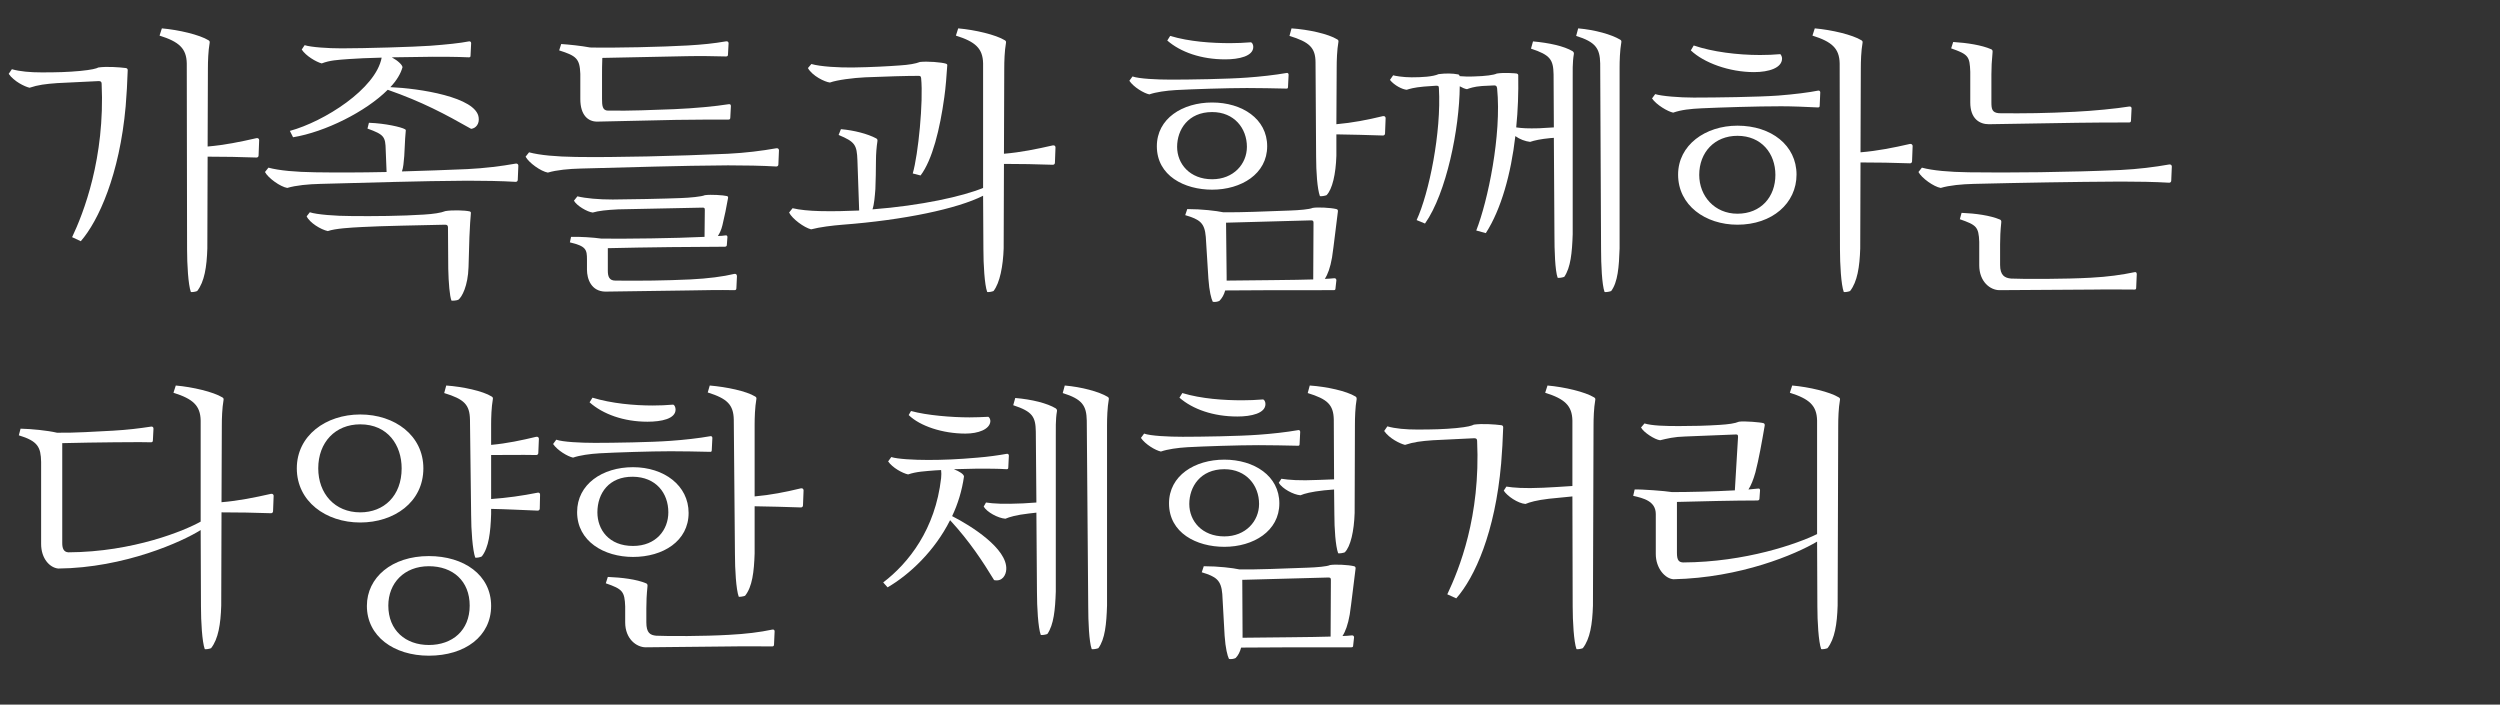 <?xml version="1.0" encoding="UTF-8"?>
<svg xmlns="http://www.w3.org/2000/svg" xmlns:xlink="http://www.w3.org/1999/xlink" width="518pt" height="146pt" viewBox="0 0 518 146" version="1.1">
<rect x="0" y="0" width="518" height="146" fill="#333333" stroke="none"/>
<defs>
<g>
<symbol overflow="visible" id="glyph0-0">
<path style="stroke:none;" d="M 38.762 -2.34 C 38.762 0.781 39 4.98 39.539 6.48 C 39.719 6.602 40.621 6.422 40.859 6.301 C 42.359 4.379 42.84 1.32 42.961 -2.52 L 43.02 -21.539 C 46.441 -21.539 49.801 -21.48 53.16 -21.359 C 53.398 -21.359 53.578 -21.539 53.578 -21.781 L 53.699 -24.961 C 53.699 -25.199 53.52 -25.441 53.16 -25.379 C 49.738 -24.602 46.559 -23.941 43.02 -23.641 L 43.078 -39.84 C 43.078 -41.219 43.141 -43.441 43.441 -45.121 C 43.5 -45.422 43.379 -45.539 43.199 -45.66 C 41.34 -46.801 37.02 -47.82 33.539 -48.121 L 33.059 -46.621 C 37.078 -45.359 38.641 -43.98 38.699 -40.859 Z M 20.461 -37.199 C 20.82 -37.199 21.059 -37.078 21.059 -36.66 C 21.781 -21.238 17.281 -9.781 14.941 -4.859 L 16.738 -4.02 C 20.398 -8.219 24.781 -17.82 26.039 -31.98 C 26.219 -34.02 26.398 -37.199 26.461 -39.422 C 26.461 -39.539 26.461 -39.84 26.102 -39.898 C 24.719 -40.078 22.078 -40.262 20.398 -40.02 C 19.922 -39.781 19.02 -39.539 16.621 -39.301 C 14.039 -39.059 11.82 -39 8.641 -39 C 6.301 -39 4.141 -39.18 2.461 -39.66 L 1.801 -38.699 C 2.879 -37.141 5.102 -36.059 6.121 -35.82 C 7.922 -36.422 9.422 -36.602 11.879 -36.781 Z M 20.461 -37.199 "/>
</symbol>
<symbol overflow="visible" id="glyph0-1">
<path style="stroke:none;" d="M 42.961 -2.34 C 42.961 0.781 43.199 4.98 43.738 6.48 C 43.922 6.602 44.82 6.422 45.059 6.301 C 46.379 4.621 47.039 1.078 47.16 -2.52 L 47.219 -20.039 C 50.578 -20.039 53.941 -19.98 57.359 -19.859 C 57.602 -19.859 57.781 -20.039 57.781 -20.281 L 57.898 -23.461 C 57.898 -23.699 57.719 -23.941 57.359 -23.879 C 53.941 -23.102 50.762 -22.441 47.219 -22.141 L 47.281 -39.84 C 47.281 -41.219 47.34 -43.441 47.641 -45.121 C 47.699 -45.422 47.578 -45.539 47.398 -45.66 C 45.539 -46.801 41.219 -47.82 37.738 -48.121 L 37.262 -46.621 C 41.281 -45.359 42.84 -43.98 42.898 -40.859 L 42.898 -15.059 C 38.699 -13.32 30.059 -11.398 19.98 -10.621 C 20.34 -11.699 20.461 -13.32 20.578 -14.82 C 20.641 -16.078 20.699 -19.199 20.699 -20.699 C 20.699 -22.078 20.82 -23.578 21 -24.719 C 21.059 -25.078 20.941 -25.199 20.762 -25.32 C 18.961 -26.281 16.141 -27 13.441 -27.238 L 12.961 -26.039 C 16.379 -24.602 16.738 -24 16.859 -20.762 L 17.219 -10.379 C 14.578 -10.262 11.82 -10.199 9.059 -10.262 C 6.898 -10.32 4.922 -10.5 3.422 -10.859 L 2.699 -9.961 C 3.359 -8.641 5.82 -6.84 7.262 -6.48 C 9.121 -6.961 11.578 -7.262 13.801 -7.441 C 26.461 -8.398 37.559 -10.738 42.898 -13.441 Z M 18.48 -37.98 C 22.859 -38.16 26.941 -38.281 29.52 -38.281 C 29.879 -38.281 30 -38.219 30.059 -37.801 C 30.539 -32.941 29.461 -21.961 28.32 -18.059 L 29.941 -17.641 C 32.398 -20.879 33.961 -27.301 34.859 -33.84 C 35.16 -35.879 35.34 -38.578 35.461 -40.32 C 35.461 -40.441 35.578 -40.68 35.219 -40.801 C 34.32 -41.102 31.32 -41.34 29.82 -41.16 C 28.922 -40.801 27.48 -40.559 25.621 -40.441 C 23.219 -40.262 19.801 -40.078 16.078 -40.02 C 13.141 -39.961 9.121 -40.199 7.32 -40.738 L 6.602 -39.898 C 7.5 -38.281 10.078 -37.02 11.16 -36.898 C 12.66 -37.441 15.961 -37.859 18.48 -37.98 Z M 18.48 -37.98 "/>
</symbol>
<symbol overflow="visible" id="glyph0-2">
<path style="stroke:none;" d="M 40.859 -2.34 C 40.859 0.781 41.102 4.98 41.641 6.48 C 41.82 6.602 42.719 6.422 42.961 6.301 C 44.461 4.379 44.941 1.32 45.059 -2.52 L 45.18 -39.84 C 45.18 -41.219 45.238 -43.441 45.539 -45.121 C 45.602 -45.422 45.48 -45.539 45.301 -45.66 C 43.441 -46.801 39.121 -47.82 35.641 -48.121 L 35.16 -46.621 C 39.18 -45.359 40.738 -43.98 40.801 -40.859 L 40.801 -27.301 C 38.641 -27.121 36.602 -27.059 34.738 -26.941 C 30.719 -26.762 28.621 -26.941 27.121 -27.18 L 26.578 -26.34 C 27.301 -25.199 29.52 -23.699 31.078 -23.578 C 31.922 -23.941 33.359 -24.359 35.941 -24.66 L 40.801 -25.141 Z M 20.461 -37.199 C 20.82 -37.199 21.059 -37.078 21.059 -36.66 C 21.781 -20.941 17.34 -10.078 14.879 -4.859 L 16.738 -4.02 C 20.578 -8.398 24.781 -17.641 26.039 -31.98 C 26.219 -34.02 26.398 -37.199 26.461 -39.422 C 26.461 -39.539 26.461 -39.84 26.102 -39.898 C 24.719 -40.078 22.078 -40.262 20.398 -40.02 C 19.922 -39.781 19.141 -39.539 16.738 -39.301 C 14.16 -39.059 11.82 -39 8.641 -39 C 6.301 -39 4.141 -39.18 2.461 -39.66 L 1.801 -38.699 C 2.879 -37.141 5.102 -36.059 6.121 -35.82 C 7.922 -36.422 9.422 -36.602 11.879 -36.781 Z M 20.461 -37.199 "/>
</symbol>
<symbol overflow="visible" id="glyph1-0">
<path style="stroke:none;" d="M 7.922 -25.559 C 14.52 -26.641 22.98 -30.84 27.539 -35.398 C 34.738 -32.879 39.422 -30.359 44.82 -27.301 C 45.84 -27.422 46.559 -28.379 46.379 -29.641 C 45.898 -33.898 34.02 -35.699 28.078 -35.941 C 29.398 -37.32 30.238 -38.762 30.602 -40.078 C 30.539 -40.559 29.699 -41.398 28.379 -42.121 L 36.84 -42.238 C 39.238 -42.238 41.762 -42.238 44.34 -42.121 C 44.641 -42.121 44.699 -42.238 44.699 -42.539 L 44.82 -45.059 C 44.82 -45.359 44.578 -45.48 44.34 -45.422 C 42.539 -45.059 39.602 -44.762 36.359 -44.52 C 33.121 -44.281 22.68 -43.98 18 -43.98 C 15.121 -43.98 11.641 -44.219 10.32 -44.641 L 9.719 -43.738 C 10.559 -42.422 12.719 -41.16 13.859 -40.859 C 15.602 -41.52 17.039 -41.578 19.441 -41.762 C 21.059 -41.879 23.578 -42 26.281 -42.059 C 25.078 -35.578 14.34 -28.801 7.262 -26.879 Z M 31.078 -23.941 C 31.141 -25.078 31.141 -25.559 31.262 -26.762 C 31.32 -27.121 31.262 -27.121 31.078 -27.238 C 30.359 -27.66 27.059 -28.441 23.641 -28.559 L 23.34 -27.359 C 26.82 -26.102 27.059 -25.68 27.121 -22.859 L 27.301 -18.359 C 21.781 -18.238 16.5 -18.238 12.539 -18.301 C 8.461 -18.359 5.039 -18.66 2.82 -19.262 L 2.102 -18.359 C 2.762 -17.102 5.281 -15.301 6.719 -15.059 C 8.52 -15.602 11.102 -15.84 13.559 -15.898 C 23.641 -16.141 33.84 -16.5 44.039 -16.559 C 47.34 -16.559 51.121 -16.5 54.059 -16.32 C 54.301 -16.32 54.48 -16.5 54.48 -16.738 L 54.602 -19.68 C 54.602 -19.922 54.422 -20.16 54.059 -20.102 C 51 -19.559 47.641 -19.141 44.039 -18.961 C 39.719 -18.781 35.039 -18.602 30.48 -18.48 C 30.781 -19.32 30.84 -20.34 30.961 -21.66 Z M 39.422 -7.441 C 39.781 -7.441 40.02 -7.32 40.02 -6.898 L 40.078 1.68 C 40.141 4.621 40.379 7.379 40.738 8.281 C 40.859 8.34 41.879 8.281 42.18 8.102 C 42.898 7.559 44.16 5.281 44.281 1.32 L 44.461 -4.859 C 44.52 -6.539 44.699 -9.301 44.762 -9.781 C 44.762 -9.961 44.82 -10.078 44.52 -10.199 C 43.441 -10.441 40.859 -10.5 39.48 -10.262 C 38.578 -9.898 37.02 -9.66 35.039 -9.539 C 30.48 -9.238 24.539 -9.18 19.859 -9.238 C 16.859 -9.238 12.781 -9.539 11.398 -10.02 L 10.738 -9.18 C 11.34 -7.859 13.68 -6.422 15.121 -6.121 C 16.68 -6.66 19.801 -6.84 22.199 -6.961 C 26.461 -7.199 34.379 -7.32 39.422 -7.441 Z M 39.422 -7.441 "/>
</symbol>
<symbol overflow="visible" id="glyph2-0">
<path style="stroke:none;" d="M 34.262 -12.961 C 31.441 -12.84 22.922 -12.66 20.16 -12.66 C 17.219 -12.66 14.578 -12.898 12.84 -13.32 L 12.121 -12.422 C 12.66 -11.398 14.879 -10.078 16.02 -9.961 C 17.219 -10.32 18.898 -10.5 21.301 -10.621 L 38.762 -10.98 C 39.121 -10.98 39.238 -10.922 39.238 -10.5 L 39.18 -4.922 C 33 -4.621 22.98 -4.5 17.82 -4.559 C 16.141 -4.801 13.32 -4.98 11.52 -4.922 L 11.281 -3.781 C 14.641 -3 14.82 -2.281 14.82 -0.238 L 14.82 1.859 C 14.82 3.84 15.719 6.359 18.602 6.422 L 35.879 6.18 C 39.422 6.121 42.121 6.059 45.359 6.121 C 45.66 6.121 45.781 6 45.781 5.699 L 45.898 3.18 C 45.84 2.762 45.602 2.699 45.301 2.762 C 43.078 3.301 39.898 3.719 36.238 3.898 C 30.961 4.141 25.922 4.199 20.699 4.141 C 19.441 4.141 19.141 3.301 19.141 2.102 L 19.141 -2.578 C 26.699 -2.762 37.98 -2.879 43.379 -2.879 C 43.68 -2.879 43.801 -3.059 43.801 -3.238 L 43.922 -4.859 C 43.922 -5.16 43.801 -5.281 43.441 -5.219 C 43.02 -5.16 42.539 -5.102 41.941 -5.102 C 42.301 -5.641 42.66 -6.359 42.898 -7.379 C 43.379 -9.422 43.68 -10.859 44.039 -12.898 C 44.102 -13.199 44.039 -13.32 43.801 -13.379 C 43.141 -13.559 40.441 -13.738 39.238 -13.559 C 38.641 -13.262 36.059 -13.02 34.262 -12.961 Z M 35.699 -44.578 C 30.66 -44.281 20.16 -44.039 15.48 -44.16 C 13.559 -44.52 11.16 -44.762 9.48 -44.879 L 9.059 -43.559 C 12.66 -42.422 13.32 -41.82 13.441 -38.699 L 13.441 -33.48 C 13.441 -30.121 15.059 -28.801 16.922 -28.801 L 33.301 -29.16 C 36.781 -29.219 40.859 -29.219 44.102 -29.219 C 44.398 -29.219 44.52 -29.34 44.52 -29.641 L 44.641 -32.039 C 44.641 -32.398 44.398 -32.461 44.102 -32.398 C 41.52 -31.98 37.141 -31.559 32.879 -31.379 C 27.719 -31.199 24.359 -31.02 19.199 -31.078 C 18 -31.078 17.941 -32.16 17.941 -33.539 L 17.941 -38.398 C 17.941 -39.539 17.941 -40.621 18 -42 L 35.52 -42.359 C 38.941 -42.422 40.5 -42.359 43.621 -42.301 C 43.922 -42.301 44.039 -42.422 44.039 -42.719 L 44.16 -45 C 44.16 -45.422 43.859 -45.48 43.559 -45.422 C 41.102 -45 38.82 -44.762 35.699 -44.578 Z M 44.039 -19.738 C 47.34 -19.738 51.121 -19.68 54.059 -19.5 C 54.301 -19.5 54.48 -19.68 54.48 -19.922 L 54.602 -22.859 C 54.602 -23.102 54.422 -23.34 54.059 -23.281 C 51 -22.738 47.641 -22.32 44.039 -22.141 C 33.359 -21.66 20.52 -21.359 12.539 -21.48 C 8.461 -21.539 5.039 -21.84 2.82 -22.441 L 2.102 -21.539 C 2.762 -20.281 5.281 -18.48 6.719 -18.238 C 8.52 -18.781 11.102 -19.02 13.559 -19.078 C 23.641 -19.32 33.84 -19.68 44.039 -19.738 Z M 44.039 -19.738 "/>
</symbol>
<symbol overflow="visible" id="glyph3-0">
<path style="stroke:none;" d="M 19.379 3.719 C 19.559 6.359 19.98 7.922 20.281 8.52 C 20.578 8.641 21.359 8.52 21.66 8.34 C 22.199 7.801 22.621 7.078 22.859 6.18 C 27 6.121 36.059 6.121 45.301 6.121 C 45.602 6.121 45.719 6.059 45.719 5.699 L 45.898 4.078 C 45.898 3.781 45.719 3.602 45.359 3.66 C 44.641 3.719 44.102 3.781 43.5 3.781 C 44.102 2.879 44.641 1.441 45 -0.66 C 45.359 -3 45.898 -7.859 46.199 -10.078 C 46.262 -10.379 46.199 -10.621 45.898 -10.68 C 44.699 -10.98 41.941 -11.102 40.98 -10.922 C 40.32 -10.621 38.16 -10.441 36.301 -10.379 C 31.141 -10.199 26.102 -9.961 22.441 -10.02 C 21 -10.32 18 -10.68 15 -10.68 L 14.578 -9.422 C 17.641 -8.52 18.602 -7.801 18.84 -4.922 Z M 20.16 -32.762 C 14.039 -32.762 8.699 -29.461 8.699 -23.699 C 8.699 -17.578 14.398 -14.699 20.16 -14.699 C 26.16 -14.699 31.559 -17.941 31.559 -23.699 C 31.559 -29.398 26.34 -32.762 20.16 -32.762 Z M 40.621 -8.34 C 40.98 -8.34 41.16 -8.281 41.16 -7.859 L 41.102 3.898 C 38.039 4.02 27.961 4.078 23.16 4.141 L 23.16 3.301 L 23.039 -7.859 Z M 41.699 -21.539 C 41.699 -18.422 41.941 -14.879 42.48 -13.379 C 42.66 -13.262 43.621 -13.441 43.859 -13.559 C 45.059 -14.762 45.781 -17.941 45.898 -21.719 L 45.898 -26.16 C 49.078 -26.102 52.32 -26.039 55.559 -25.922 C 55.801 -25.922 55.98 -26.102 55.98 -26.34 L 56.102 -29.52 C 56.102 -29.762 55.922 -30 55.559 -29.941 C 52.32 -29.16 49.262 -28.559 45.898 -28.262 L 45.961 -40.02 C 45.961 -41.398 46.02 -43.621 46.32 -45.301 C 46.379 -45.602 46.262 -45.719 46.078 -45.84 C 44.219 -46.98 40.141 -47.879 36.602 -48.121 L 36.18 -46.559 C 40.262 -45.301 41.578 -44.16 41.578 -41.039 Z M 20.16 -30.781 C 24.719 -30.781 27.359 -27.422 27.359 -23.578 C 27.359 -20.039 24.602 -16.859 20.16 -16.859 C 15.539 -16.859 12.898 -20.039 12.898 -23.578 C 12.898 -27.121 15.18 -30.781 20.16 -30.781 Z M 11.641 -37.5 C 8.699 -37.5 4.98 -37.68 3.66 -38.16 L 3 -37.262 C 3.898 -35.941 6 -34.68 7.141 -34.441 C 8.52 -34.922 10.621 -35.219 12.66 -35.34 C 15.961 -35.52 23.219 -35.762 27.359 -35.762 C 29.82 -35.762 33 -35.699 35.578 -35.641 C 35.82 -35.641 35.879 -35.762 35.879 -36.059 L 36 -38.52 C 36 -38.82 35.762 -38.941 35.578 -38.879 C 33.238 -38.461 30 -38.102 27.359 -37.922 C 23.398 -37.621 15.422 -37.5 11.641 -37.5 Z M 10.859 -45.602 C 13.621 -43.199 17.879 -41.699 22.859 -41.699 C 25.738 -41.699 28.68 -42.359 28.68 -44.281 C 28.68 -44.762 28.441 -45.18 28.199 -45.238 C 26.82 -45.121 25.262 -45.059 23.879 -45.059 C 20.102 -45.059 15.422 -45.359 11.461 -46.559 Z M 10.859 -45.602 "/>
</symbol>
<symbol overflow="visible" id="glyph3-1">
<path style="stroke:none;" d="M 20.398 -27.961 C 13.738 -27.961 8.102 -23.941 8.102 -17.82 C 8.102 -11.461 13.738 -7.441 20.398 -7.441 C 27.602 -7.441 32.641 -11.879 32.641 -17.82 C 32.641 -23.879 27.422 -27.961 20.398 -27.961 Z M 41.641 -2.34 C 41.641 0.781 41.879 4.98 42.422 6.48 C 42.602 6.602 43.5 6.422 43.738 6.301 C 45.238 4.379 45.719 1.32 45.84 -2.52 L 45.898 -20.34 C 49.32 -20.34 52.738 -20.281 56.16 -20.16 C 56.398 -20.16 56.578 -20.34 56.578 -20.578 L 56.699 -23.762 C 56.699 -23.941 56.52 -24.18 56.281 -24.18 L 56.16 -24.18 C 52.738 -23.398 49.5 -22.738 45.898 -22.441 L 45.961 -39.84 C 45.961 -41.219 46.02 -43.441 46.32 -45.121 C 46.379 -45.422 46.262 -45.539 46.078 -45.66 C 44.219 -46.801 39.898 -47.82 36.422 -48.121 L 35.941 -46.621 C 39.961 -45.359 41.52 -43.98 41.578 -40.859 Z M 20.398 -25.859 C 25.379 -25.859 28.262 -22.199 28.262 -17.762 C 28.262 -13.199 25.262 -9.719 20.398 -9.719 C 15.66 -9.719 12.48 -13.379 12.48 -17.762 C 12.48 -22.441 15.66 -25.859 20.398 -25.859 Z M 28.859 -34.199 C 24.66 -33.898 16.02 -33.781 11.34 -33.781 C 8.398 -33.781 4.68 -34.078 3.359 -34.5 L 2.699 -33.602 C 3.602 -32.281 5.941 -30.898 7.078 -30.66 C 8.82 -31.262 10.621 -31.441 12.961 -31.559 C 16.922 -31.738 24.301 -31.98 29.461 -31.98 C 31.801 -31.98 34.559 -31.859 37.078 -31.738 C 37.379 -31.738 37.441 -31.859 37.441 -32.16 L 37.559 -34.859 C 37.559 -35.16 37.32 -35.281 37.078 -35.219 C 35.34 -34.859 32.039 -34.441 28.859 -34.199 Z M 10.738 -43.559 C 13.441 -40.98 18.719 -39.059 23.82 -39.059 C 27 -39.059 29.641 -39.961 29.641 -41.879 C 29.641 -42.238 29.461 -42.602 29.281 -42.781 C 27.961 -42.66 26.52 -42.602 25.078 -42.602 C 20.398 -42.602 15.18 -43.262 11.34 -44.578 Z M 10.738 -43.559 "/>
</symbol>
<symbol overflow="visible" id="glyph3-2">
<path style="stroke:none;" d="M 20.16 -31.199 C 13.801 -31.199 8.578 -27.66 8.578 -21.898 C 8.578 -15.84 14.16 -12.602 20.16 -12.602 C 26.398 -12.602 31.68 -15.898 31.68 -21.719 C 31.68 -27.422 26.578 -31.199 20.16 -31.199 Z M 41.281 -13.141 C 41.281 -10.02 41.52 -5.879 42.059 -4.379 C 42.18 -4.262 43.141 -4.441 43.379 -4.559 C 44.879 -6.422 45.238 -9.539 45.359 -13.32 L 45.359 -23.102 C 48.539 -23.039 51.781 -22.98 54.961 -22.859 C 55.199 -22.859 55.379 -23.039 55.379 -23.281 L 55.5 -26.398 C 55.5 -26.641 55.32 -26.879 54.961 -26.82 C 51.719 -26.039 48.719 -25.441 45.359 -25.141 L 45.359 -40.02 C 45.359 -41.398 45.422 -43.621 45.719 -45.301 C 45.781 -45.602 45.66 -45.719 45.48 -45.84 C 43.621 -46.98 39.539 -47.82 36.059 -48.121 L 35.641 -46.68 C 39.66 -45.422 40.98 -44.16 41.039 -41.039 Z M 20.16 -29.219 C 24.898 -29.16 27.48 -25.859 27.48 -21.84 C 27.48 -18.238 24.961 -14.879 20.16 -14.879 C 15.18 -14.879 12.781 -18.238 12.781 -21.84 C 12.781 -25.801 15.18 -29.281 20.16 -29.219 Z M 40.02 3.539 C 34.859 3.84 27.359 3.84 24.961 3.719 C 23.699 3.602 22.922 3.121 22.922 0.961 L 22.922 -1.98 C 22.922 -3.359 22.98 -4.738 23.16 -6.539 C 23.219 -6.898 23.039 -7.078 22.859 -7.141 C 20.879 -7.98 17.82 -8.34 14.941 -8.461 L 14.52 -7.141 C 18 -5.941 18.422 -5.461 18.539 -2.34 L 18.539 0.961 C 18.539 4.379 20.879 6.121 22.801 6.121 L 40.5 5.941 C 43.98 5.879 46.621 5.941 48.961 5.941 C 49.262 5.941 49.379 5.82 49.379 5.52 L 49.5 2.82 C 49.5 2.461 49.262 2.398 48.961 2.461 C 46.441 3 43.5 3.359 40.02 3.539 Z M 12.238 -36.238 C 9.301 -36.238 5.578 -36.422 4.262 -36.898 L 3.602 -36 C 4.5 -34.68 6.602 -33.422 7.738 -33.18 C 9.121 -33.66 11.219 -33.961 13.262 -34.078 C 16.559 -34.262 23.82 -34.5 27.961 -34.5 C 30.422 -34.5 33.602 -34.441 36.18 -34.379 C 36.422 -34.379 36.48 -34.5 36.48 -34.801 L 36.602 -37.262 C 36.602 -37.559 36.359 -37.68 36.18 -37.621 C 33.84 -37.199 30.602 -36.84 27.961 -36.66 C 24 -36.359 16.02 -36.238 12.238 -36.238 Z M 11.16 -44.641 C 13.922 -42.18 18.238 -40.621 23.16 -40.621 C 26.039 -40.621 28.98 -41.219 28.98 -43.141 C 28.98 -43.621 28.738 -44.102 28.5 -44.16 C 27.121 -44.039 25.559 -43.98 24.238 -43.98 C 20.398 -43.98 15.719 -44.398 11.762 -45.602 Z M 11.16 -44.641 "/>
</symbol>
<symbol overflow="visible" id="glyph4-0">
<path style="stroke:none;" d="M 9.66 -7.68 C 14.102 -13.98 16.801 -27.359 16.859 -36.121 C 17.398 -35.82 17.941 -35.578 18.359 -35.52 C 18.84 -35.699 19.801 -36.059 21.48 -36.18 L 24 -36.301 C 24.359 -36.301 24.539 -36.18 24.602 -35.699 C 25.559 -26.039 22.68 -12.359 20.281 -6.238 L 22.262 -5.699 C 25.441 -10.621 27.48 -18 28.379 -25.801 C 29.281 -25.141 30.422 -24.719 31.441 -24.602 C 32.281 -24.898 33.66 -25.199 35.578 -25.379 L 36.359 -25.441 L 36.48 -5.281 C 36.48 -2.16 36.602 2.039 37.141 3.539 C 37.32 3.66 38.281 3.48 38.52 3.359 C 39.84 1.441 40.141 -1.68 40.262 -5.461 L 40.262 -37.559 C 40.262 -38.941 40.199 -41.102 40.5 -42.781 C 40.559 -43.078 40.441 -43.199 40.262 -43.379 C 38.461 -44.461 35.34 -45.121 32.039 -45.422 L 31.621 -43.922 C 35.641 -42.602 36.238 -41.641 36.301 -38.578 L 36.359 -27.602 L 33.301 -27.422 C 30.961 -27.359 29.82 -27.422 28.559 -27.602 C 28.922 -31.199 29.039 -34.801 28.98 -38.281 C 28.98 -38.398 29.039 -38.641 28.68 -38.762 C 28.441 -38.82 25.922 -39 24.539 -38.762 C 23.941 -38.461 22.199 -38.219 19.801 -38.16 C 18.66 -38.102 17.641 -38.16 16.859 -38.219 C 16.801 -38.34 16.738 -38.52 16.559 -38.578 C 15.301 -38.82 13.922 -38.82 12.48 -38.641 C 11.281 -38.102 9 -37.98 6.898 -37.98 C 5.102 -37.98 3.422 -38.281 3.059 -38.398 L 2.398 -37.441 C 3.301 -36.301 4.98 -35.461 5.879 -35.398 C 6.422 -35.578 7.379 -35.879 9.422 -36.059 L 11.941 -36.238 C 12.301 -36.238 12.539 -36.238 12.539 -35.762 C 13.078 -26.578 10.5 -13.98 7.922 -8.398 Z M 46.141 -2.34 C 46.141 0.781 46.32 4.98 46.859 6.48 C 47.039 6.602 48 6.422 48.238 6.301 C 49.621 4.441 49.859 1.262 49.98 -2.52 L 49.98 -39.961 C 49.98 -41.34 50.039 -43.559 50.34 -45.238 C 50.398 -45.539 50.281 -45.66 50.102 -45.781 C 48.301 -46.859 44.879 -47.82 41.398 -48.121 L 40.98 -46.559 C 45 -45.301 45.898 -43.98 45.961 -40.859 Z M 46.141 -2.34 "/>
</symbol>
<symbol overflow="visible" id="glyph4-1">
<path style="stroke:none;" d="M 37.859 3.539 C 32.699 3.84 23.641 3.84 21.301 3.719 C 19.98 3.602 19.02 3.059 19.02 0.898 L 19.02 -3.359 C 19.02 -4.738 19.078 -6.121 19.262 -7.922 C 19.32 -8.281 19.141 -8.461 18.961 -8.52 C 16.98 -9.359 13.922 -9.781 11.039 -9.898 L 10.68 -8.578 C 14.102 -7.379 14.578 -7.02 14.699 -3.898 L 14.699 0.961 C 14.699 4.379 16.98 6.121 18.898 6.121 L 38.34 6 C 41.82 5.941 44.461 6 46.859 6 C 47.16 6 47.219 5.879 47.219 5.578 L 47.34 2.762 C 47.281 2.398 47.16 2.34 46.859 2.398 C 44.281 2.941 41.34 3.359 37.859 3.539 Z M 34.5 -30.84 C 28.68 -30.539 23.941 -30.48 18.781 -30.539 C 17.34 -30.66 17.219 -31.441 17.219 -32.82 L 17.219 -38.578 C 17.219 -39.961 17.281 -41.34 17.461 -43.199 C 17.52 -43.559 17.34 -43.738 17.16 -43.801 C 15.238 -44.641 12.238 -45.121 9.301 -45.301 L 8.879 -43.98 C 12.48 -42.719 12.719 -42.301 12.84 -39.121 L 12.84 -32.762 C 12.84 -29.398 14.762 -28.262 16.68 -28.262 L 34.98 -28.559 C 38.52 -28.621 42.48 -28.621 45.719 -28.621 C 46.02 -28.621 46.141 -28.738 46.141 -29.039 L 46.262 -31.559 C 46.262 -31.859 46.02 -31.98 45.719 -31.922 C 43.141 -31.5 38.281 -31.02 34.5 -30.84 Z M 44.039 -16.379 C 47.34 -16.379 51.121 -16.32 54.059 -16.141 C 54.301 -16.141 54.48 -16.32 54.48 -16.559 L 54.602 -19.5 C 54.602 -19.738 54.422 -19.98 54.059 -19.922 C 51 -19.379 47.641 -18.961 44.039 -18.781 C 33.359 -18.301 20.52 -18.18 12.539 -18.301 C 8.461 -18.359 5.039 -18.66 2.82 -19.262 L 2.102 -18.359 C 2.762 -17.102 5.281 -15.301 6.719 -15.059 C 8.52 -15.602 11.102 -15.84 13.559 -15.898 C 23.641 -16.141 33.84 -16.32 44.039 -16.379 Z M 44.039 -16.379 "/>
</symbol>
<symbol overflow="visible" id="glyph4-2">
<path style="stroke:none;" d="M 12.898 -15.48 L 12.898 -36.18 C 16.262 -36.238 20.398 -36.359 23.578 -36.359 C 26.941 -36.359 28.141 -36.422 31.262 -36.359 C 31.559 -36.359 31.68 -36.48 31.68 -36.781 L 31.801 -39.18 C 31.801 -39.539 31.559 -39.66 31.262 -39.602 C 28.859 -39.238 26.52 -38.941 23.398 -38.762 C 19.859 -38.578 15.359 -38.281 11.82 -38.34 C 9.719 -38.82 6.602 -39.121 4.262 -39.18 L 3.898 -37.801 C 7.859 -36.602 8.461 -35.34 8.52 -32.281 L 8.52 -15.301 C 8.52 -12.238 10.32 -10.379 12.059 -10.199 C 25.801 -10.32 37.922 -15.84 41.578 -18.18 L 41.641 -2.34 C 41.641 0.781 41.879 4.98 42.422 6.48 C 42.602 6.602 43.5 6.422 43.738 6.301 C 45.238 4.379 45.719 1.32 45.84 -2.52 L 45.898 -21.84 C 49.32 -21.84 52.738 -21.781 56.16 -21.66 C 56.398 -21.66 56.578 -21.84 56.578 -22.078 L 56.699 -25.262 C 56.699 -25.5 56.52 -25.738 56.16 -25.68 C 52.68 -24.898 49.5 -24.238 45.898 -23.941 L 45.961 -39.84 C 45.961 -41.219 46.02 -43.441 46.32 -45.121 C 46.379 -45.422 46.262 -45.539 46.078 -45.66 C 44.219 -46.801 39.898 -47.82 36.422 -48.121 L 35.941 -46.621 C 39.961 -45.359 41.52 -43.98 41.578 -40.859 L 41.578 -19.922 C 38.398 -18.121 27.66 -13.621 14.16 -13.559 C 13.141 -13.621 12.898 -14.461 12.898 -15.48 Z M 12.898 -15.48 "/>
</symbol>
<symbol overflow="visible" id="glyph5-0">
<path style="stroke:none;" d="M 18.84 -42.121 C 11.699 -42.121 5.699 -37.738 5.699 -30.961 C 5.699 -24.121 11.699 -19.738 18.84 -19.738 C 25.859 -19.738 31.922 -23.941 31.922 -30.961 C 31.922 -37.738 26.039 -42.121 18.84 -42.121 Z M 45.961 -2.461 C 45.961 -8.879 40.32 -12.781 33.059 -12.781 C 25.379 -12.781 20.219 -8.34 20.219 -2.461 C 20.219 3.84 25.801 7.859 33.059 7.859 C 40.559 7.859 45.961 3.84 45.961 -2.461 Z M 18.84 -40.078 C 24.602 -40.078 27.422 -35.699 27.422 -30.961 C 27.422 -25.262 23.762 -21.84 18.84 -21.84 C 13.559 -21.84 10.141 -25.738 10.141 -30.961 C 10.141 -36.359 13.68 -40.078 18.84 -40.078 Z M 24.66 -2.52 C 24.66 -7.199 27.961 -10.68 33.059 -10.68 C 38.039 -10.68 41.52 -7.621 41.52 -2.52 C 41.52 2.641 37.922 5.641 33.059 5.641 C 28.262 5.641 24.66 2.641 24.66 -2.52 Z M 41.82 -21.301 C 41.82 -18.18 42.121 -14.039 42.66 -12.48 C 42.84 -12.359 43.801 -12.539 44.039 -12.719 C 45.48 -14.578 45.84 -17.699 45.961 -21.48 L 45.961 -22.559 C 49.141 -22.5 52.379 -22.32 55.621 -22.199 C 55.859 -22.199 56.039 -22.379 56.039 -22.621 L 56.102 -25.5 C 56.102 -25.738 55.98 -25.98 55.621 -25.922 C 52.32 -25.262 49.262 -24.84 45.961 -24.602 L 45.961 -33.719 C 49.078 -33.719 52.141 -33.781 55.32 -33.719 C 55.559 -33.719 55.738 -33.898 55.738 -34.141 L 55.859 -37.078 C 55.859 -37.32 55.68 -37.559 55.32 -37.5 C 52.32 -36.781 49.262 -36.121 45.961 -35.82 L 45.961 -40.02 C 45.961 -41.398 46.02 -43.621 46.32 -45.301 C 46.379 -45.602 46.262 -45.719 46.078 -45.84 C 44.281 -46.98 40.078 -47.879 36.66 -48.121 L 36.238 -46.559 C 40.379 -45.301 41.52 -44.16 41.578 -41.039 Z M 41.82 -21.301 "/>
</symbol>
<symbol overflow="visible" id="glyph6-0">
<path style="stroke:none;" d="M 36.059 -5.281 C 36.059 -2.16 36.301 2.039 36.84 3.539 C 37.02 3.66 37.98 3.48 38.219 3.359 C 39.539 1.441 39.84 -1.68 39.961 -5.461 L 39.961 -37.559 C 39.961 -38.941 39.898 -41.102 40.199 -42.781 C 40.262 -43.078 40.141 -43.199 39.961 -43.379 C 38.16 -44.461 35.039 -45.238 31.559 -45.539 L 31.141 -44.039 C 35.16 -42.719 35.762 -41.641 35.82 -38.578 L 35.941 -23.879 L 33.18 -23.699 C 29.16 -23.52 27.059 -23.641 25.5 -23.879 L 25.02 -23.039 C 25.68 -21.898 27.961 -20.641 29.52 -20.52 C 30.359 -20.879 31.738 -21.301 34.379 -21.602 L 35.941 -21.781 Z M 46.68 -2.34 C 46.68 0.781 46.859 4.98 47.398 6.48 C 47.578 6.602 48.539 6.422 48.781 6.301 C 50.16 4.441 50.461 1.262 50.578 -2.52 L 50.578 -39.961 C 50.578 -41.34 50.641 -43.559 50.941 -45.238 C 51 -45.539 50.879 -45.66 50.699 -45.781 C 48.898 -46.859 45.301 -47.82 41.82 -48.121 L 41.398 -46.559 C 45.422 -45.301 46.32 -43.98 46.379 -40.859 Z M 13.5 -32.699 C 10.621 -32.699 7.141 -32.879 5.879 -33.301 L 5.219 -32.398 C 6.121 -31.078 8.219 -29.941 9.359 -29.699 C 11.102 -30.301 12.898 -30.359 15 -30.539 C 15.359 -30.539 15.781 -30.602 16.199 -30.602 C 16.262 -30.121 16.262 -29.52 16.199 -28.922 C 15 -18.359 9.48 -11.34 4.199 -7.32 L 5.102 -6.301 C 9.66 -8.941 14.879 -13.859 18.059 -20.219 C 22.141 -15.781 24.84 -11.641 27.18 -7.801 C 28.859 -7.441 29.641 -8.82 29.699 -10.02 C 29.941 -14.34 22.379 -19.078 18.48 -21.059 C 19.68 -23.578 20.52 -26.34 20.941 -29.281 C 20.879 -29.762 20.039 -30.301 18.84 -30.781 L 23.762 -30.898 C 25.859 -30.898 27.961 -30.898 29.762 -30.781 C 30.059 -30.781 30.121 -30.898 30.121 -31.199 L 30.238 -33.602 C 30.238 -33.898 30 -34.02 29.762 -33.961 C 28.078 -33.66 25.98 -33.359 23.762 -33.18 C 19.738 -32.82 16.559 -32.699 13.5 -32.699 Z M 9.48 -42 C 11.82 -39.719 16.5 -38.16 21.238 -38.16 C 23.941 -38.16 26.219 -39.059 26.398 -40.621 C 26.461 -41.039 26.219 -41.52 25.98 -41.641 C 24.781 -41.578 23.281 -41.52 22.078 -41.52 C 18.422 -41.52 13.199 -41.941 9.961 -42.84 Z M 9.48 -42 "/>
</symbol>
<symbol overflow="visible" id="glyph7-0">
<path style="stroke:none;" d="M 20.34 3.719 C 20.52 6.359 20.941 7.922 21.238 8.52 C 21.539 8.641 22.32 8.52 22.621 8.34 C 23.16 7.801 23.52 7.078 23.762 6.18 C 27.961 6.121 37.32 6.121 46.559 6.121 C 46.859 6.121 46.98 6.059 46.98 5.699 L 47.16 4.078 C 47.16 3.781 46.98 3.602 46.621 3.66 C 45.961 3.719 45.359 3.781 44.762 3.781 C 45.359 2.879 45.898 1.441 46.262 -0.66 C 46.621 -3 47.16 -7.859 47.461 -10.078 C 47.52 -10.379 47.461 -10.621 47.16 -10.68 C 45.961 -10.98 43.199 -11.102 42.18 -10.922 C 41.578 -10.621 39.422 -10.441 37.559 -10.379 C 32.34 -10.199 27.18 -9.961 23.398 -10.02 C 22.02 -10.32 19.02 -10.68 16.02 -10.68 L 15.602 -9.422 C 18.602 -8.52 19.621 -7.801 19.859 -4.922 Z M 20.281 -32.762 C 14.16 -32.762 8.82 -29.461 8.82 -23.699 C 8.82 -17.578 14.52 -14.699 20.281 -14.699 C 26.281 -14.699 31.68 -17.941 31.68 -23.699 C 31.68 -29.398 26.461 -32.762 20.281 -32.762 Z M 41.82 -8.34 C 42.18 -8.34 42.359 -8.281 42.359 -7.859 L 42.301 3.898 C 39.238 4.02 28.859 4.078 24.059 4.141 L 24.059 3.301 L 24 -7.859 Z M 43.078 -21.539 C 43.078 -18.422 43.32 -14.879 43.859 -13.379 C 44.039 -13.262 45 -13.441 45.238 -13.559 C 46.441 -14.762 47.16 -17.941 47.281 -21.719 L 47.34 -40.02 C 47.34 -41.398 47.398 -43.621 47.699 -45.301 C 47.699 -45.602 47.641 -45.719 47.461 -45.84 C 45.602 -46.98 41.52 -47.879 37.98 -48.121 L 37.559 -46.559 C 41.641 -45.301 42.898 -44.16 42.961 -41.039 L 43.02 -28.68 L 39.781 -28.559 C 35.762 -28.379 33.66 -28.559 32.102 -28.801 L 31.559 -27.961 C 32.281 -26.762 34.559 -25.5 36.059 -25.379 C 36.898 -25.738 38.281 -26.102 40.922 -26.398 L 43.02 -26.578 Z M 20.281 -30.781 C 24.84 -30.781 27.48 -27.422 27.48 -23.578 C 27.48 -20.039 24.719 -16.859 20.281 -16.859 C 15.66 -16.859 13.02 -20.039 13.02 -23.578 C 13.02 -27.121 15.301 -30.781 20.281 -30.781 Z M 11.641 -37.5 C 8.699 -37.5 4.98 -37.68 3.66 -38.16 L 3 -37.262 C 3.898 -35.941 6 -34.68 7.141 -34.441 C 8.52 -34.922 10.621 -35.219 12.66 -35.34 C 15.961 -35.52 23.219 -35.762 27.359 -35.762 C 29.82 -35.762 33 -35.699 35.578 -35.641 C 35.82 -35.641 35.879 -35.762 35.879 -36.059 L 36 -38.52 C 36 -38.82 35.762 -38.941 35.578 -38.879 C 33.238 -38.461 30 -38.102 27.359 -37.922 C 23.398 -37.621 15.422 -37.5 11.641 -37.5 Z M 10.98 -45.602 C 13.738 -43.199 18 -41.699 22.98 -41.699 C 25.859 -41.699 28.801 -42.359 28.801 -44.281 C 28.801 -44.762 28.559 -45.18 28.32 -45.238 C 26.941 -45.121 25.379 -45.059 24 -45.059 C 20.219 -45.059 15.539 -45.359 11.578 -46.559 Z M 10.98 -45.602 "/>
</symbol>
<symbol overflow="visible" id="glyph8-0">
<path style="stroke:none;" d="M 42.359 -2.34 C 42.359 0.781 42.602 4.98 43.141 6.48 C 43.32 6.602 44.219 6.422 44.461 6.301 C 45.961 4.379 46.441 1.32 46.559 -2.52 L 46.68 -39.84 C 46.68 -41.219 46.738 -43.441 47.039 -45.121 C 47.102 -45.422 46.98 -45.539 46.801 -45.66 C 44.941 -46.801 40.621 -47.82 37.141 -48.121 L 36.66 -46.621 C 40.68 -45.359 42.238 -43.98 42.301 -40.859 L 42.301 -17.34 C 38.281 -15.359 27.48 -11.52 14.52 -11.461 C 13.68 -11.52 13.262 -11.879 13.262 -13.441 L 13.262 -24 C 17.762 -24.121 25.141 -24.301 29.941 -24.301 C 30.238 -24.301 30.359 -24.48 30.359 -24.66 L 30.48 -26.398 C 30.48 -26.699 30.359 -26.82 30 -26.762 L 28.078 -26.578 C 28.621 -27.422 29.102 -28.621 29.52 -30.121 C 30.238 -32.879 30.84 -36.301 31.441 -39.781 C 31.5 -40.078 31.379 -40.262 31.199 -40.32 C 30.66 -40.5 27.18 -40.801 26.102 -40.621 C 25.262 -40.262 23.941 -40.078 22.078 -39.961 C 19.32 -39.781 16.5 -39.719 13.68 -39.719 C 10.801 -39.719 8.16 -39.781 6.539 -40.262 L 5.82 -39.422 C 6.359 -38.398 8.699 -36.898 9.781 -36.781 C 11.281 -37.141 12.66 -37.5 15 -37.559 L 25.5 -37.98 C 25.859 -37.98 25.922 -37.859 25.922 -37.441 L 25.262 -26.398 C 20.941 -26.16 15.719 -26.039 12.238 -26.039 C 10.801 -26.281 5.879 -26.641 4.5 -26.578 L 4.199 -25.262 C 6.301 -24.781 8.879 -24.18 8.879 -21.48 L 8.879 -13.199 C 8.879 -10.262 10.801 -8.102 12.539 -7.98 C 26.461 -8.281 37.859 -13.141 42.301 -15.781 Z M 42.359 -2.34 "/>
</symbol>
</g>
</defs>
<g id="surface1">
<g style="fill:rgb(100%,100%,100%);fill-opacity:1;">
  <use xlink:href="#glyph0-0" x="0" y="54"/>
</g>
<g style="fill:rgb(100%,100%,100%);fill-opacity:1;">
  <use xlink:href="#glyph1-0" x="52.8" y="54"/>
</g>
<g style="fill:rgb(100%,100%,100%);fill-opacity:1;">
  <use xlink:href="#glyph2-0" x="106.8" y="54"/>
</g>
<g style="fill:rgb(100%,100%,100%);fill-opacity:1;">
  <use xlink:href="#glyph0-1" x="160.8" y="54"/>
</g>
<g style="fill:rgb(100%,100%,100%);fill-opacity:1;">
  <use xlink:href="#glyph3-0" x="231" y="54"/>
</g>
<g style="fill:rgb(100%,100%,100%);fill-opacity:1;">
  <use xlink:href="#glyph4-0" x="285.6" y="54"/>
</g>
<g style="fill:rgb(100%,100%,100%);fill-opacity:1;">
  <use xlink:href="#glyph3-1" x="339.6" y="54"/>
</g>
<g style="fill:rgb(100%,100%,100%);fill-opacity:1;">
  <use xlink:href="#glyph4-1" x="395.4" y="54"/>
</g>
<g style="fill:rgb(100%,100%,100%);fill-opacity:1;">
  <use xlink:href="#glyph4-2" x="0" y="128"/>
</g>
<g style="fill:rgb(100%,100%,100%);fill-opacity:1;">
  <use xlink:href="#glyph5-0" x="55.8" y="128"/>
</g>
<g style="fill:rgb(100%,100%,100%);fill-opacity:1;">
  <use xlink:href="#glyph3-2" x="111" y="128"/>
</g>
<g style="fill:rgb(100%,100%,100%);fill-opacity:1;">
  <use xlink:href="#glyph6-0" x="178.8" y="128"/>
</g>
<g style="fill:rgb(100%,100%,100%);fill-opacity:1;">
  <use xlink:href="#glyph7-0" x="233.4" y="128"/>
</g>
<g style="fill:rgb(100%,100%,100%);fill-opacity:1;">
  <use xlink:href="#glyph0-2" x="285" y="128"/>
</g>
<g style="fill:rgb(100%,100%,100%);fill-opacity:1;">
  <use xlink:href="#glyph8-0" x="334.2" y="128"/>
</g>
</g>
</svg>
